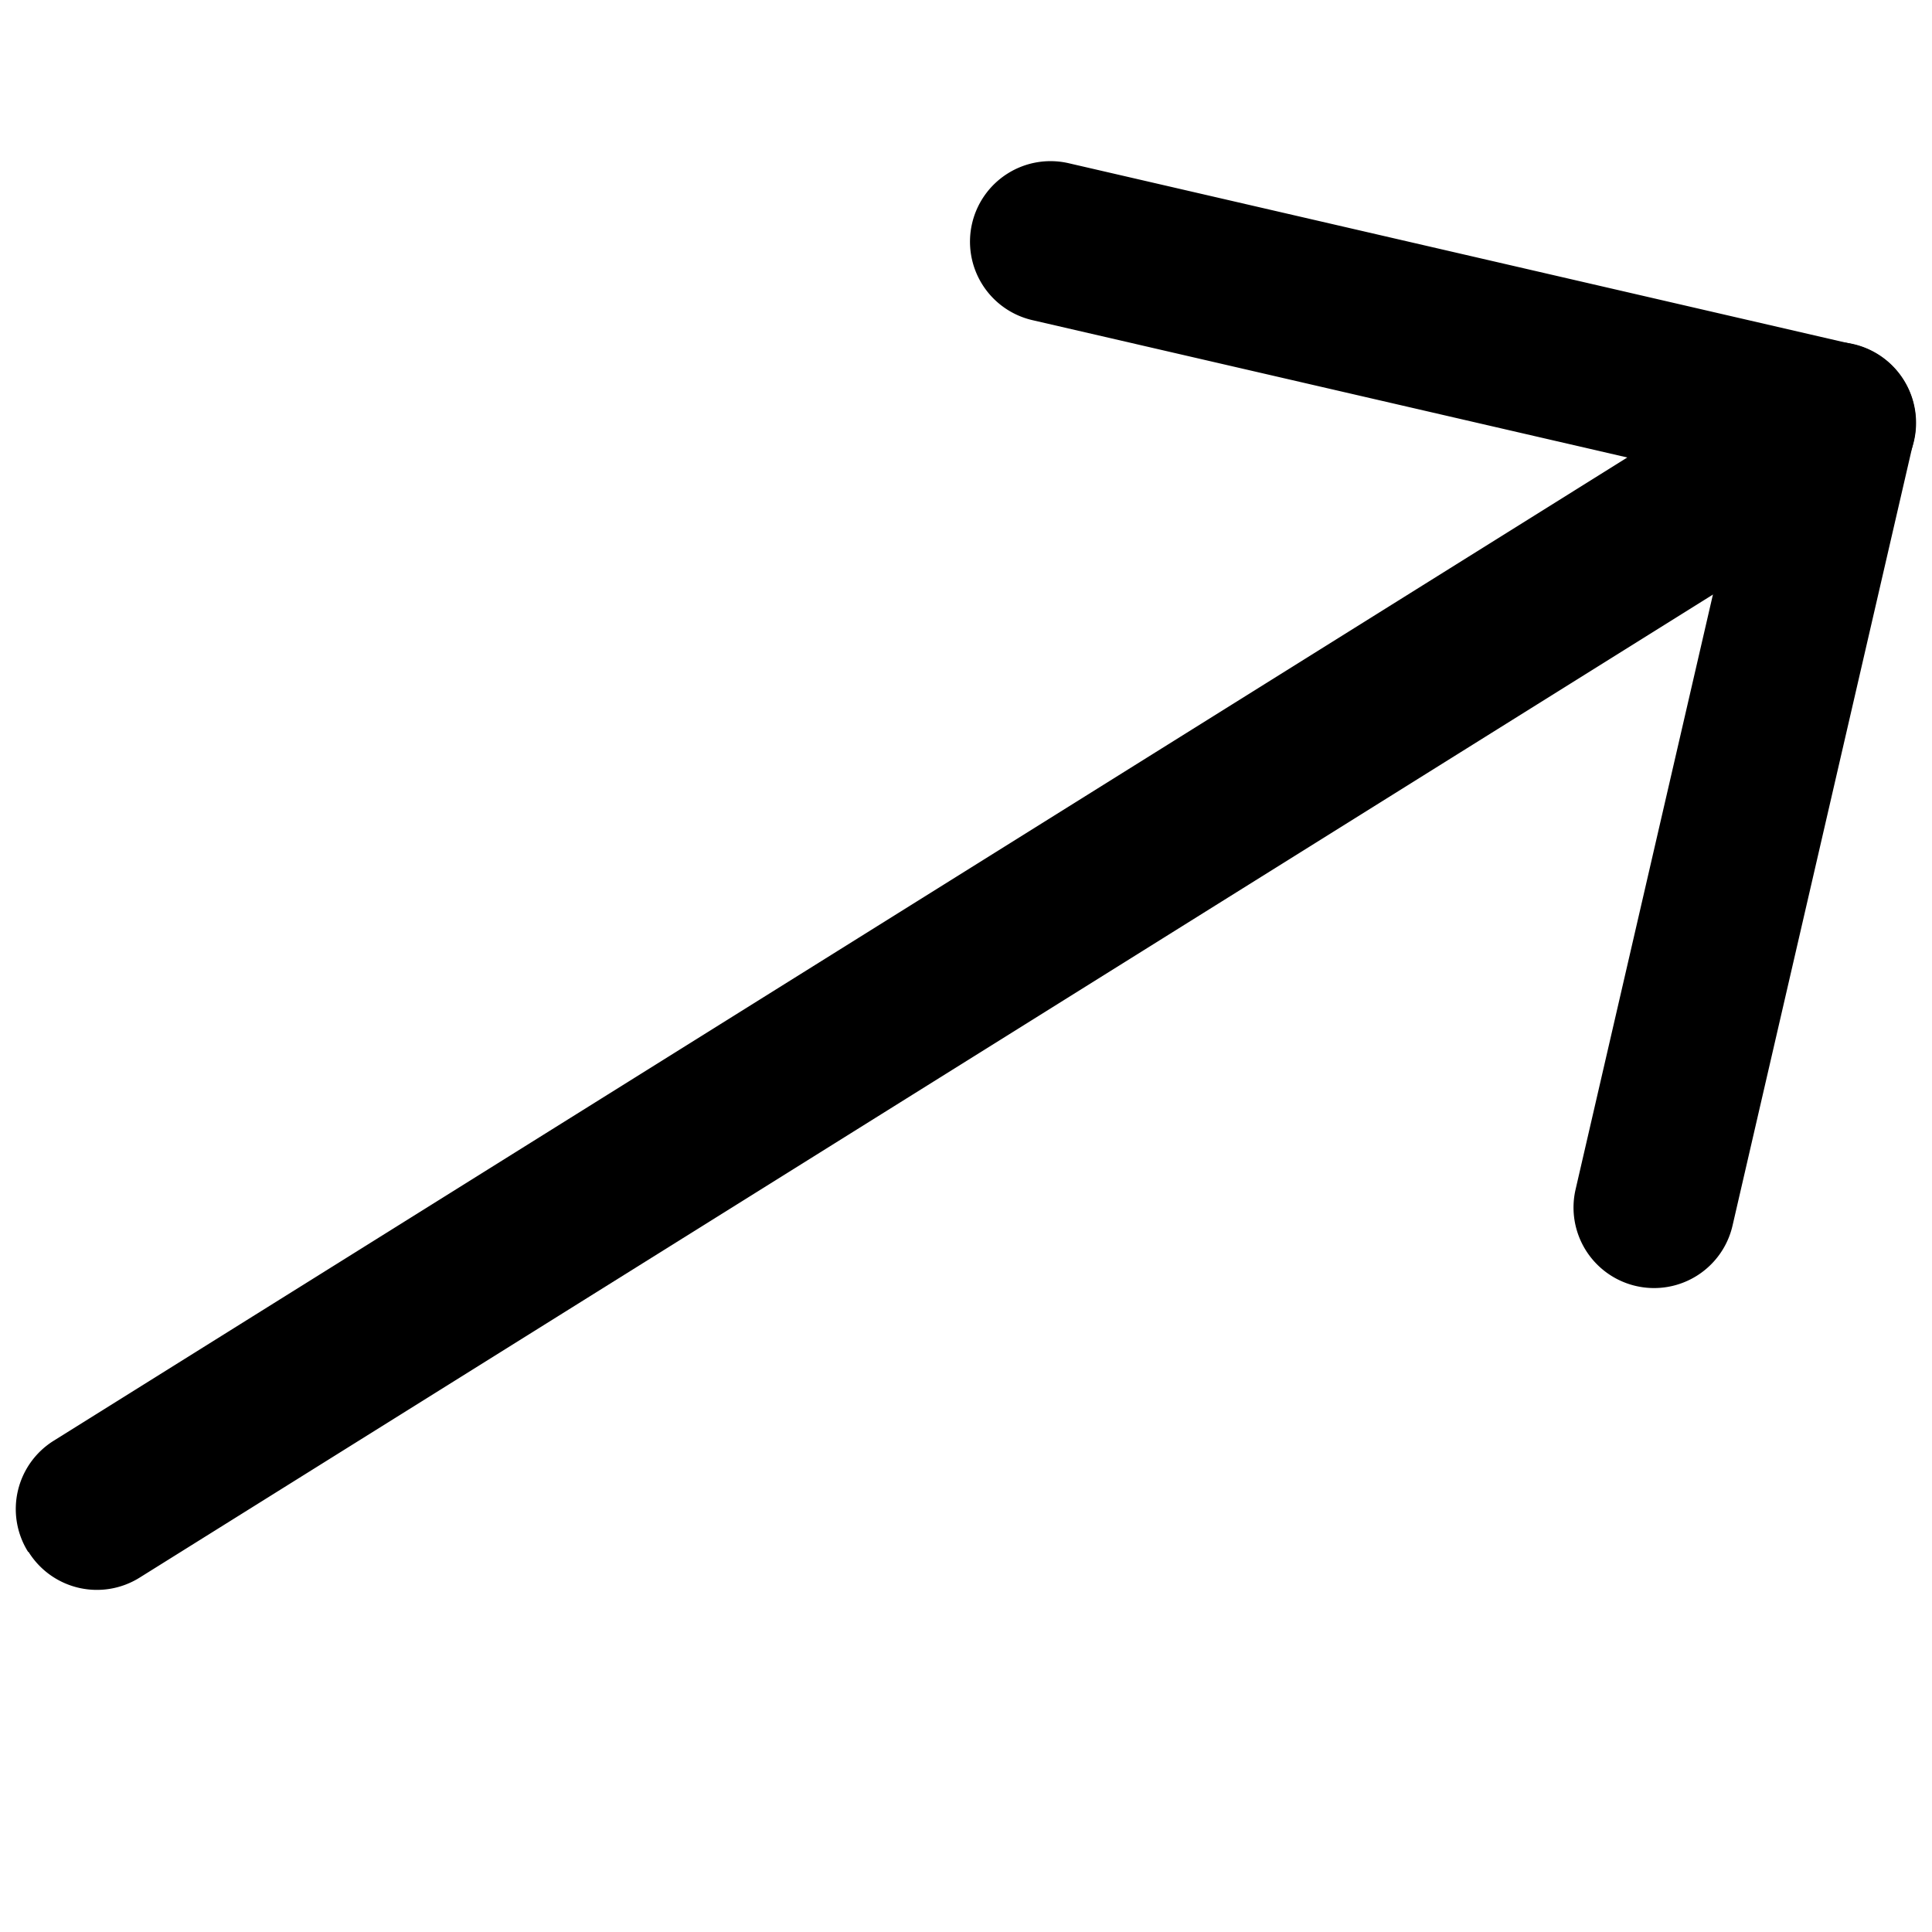 <svg xmlns="http://www.w3.org/2000/svg" width="26.989" height="26.989" viewBox="0 0 26.989 26.989"><defs><style>      .cls-1 {        fill-rule: evenodd;      }    </style></defs><g id="arrow-down-right" transform="translate(-8.937 25.635) rotate(-77)"><path id="Trac&#xE9;_61" data-name="Trac&#xE9; 61" class="cls-1" d="M27,16.875A1.125,1.125,0,0,1,28.125,18V29.25A1.125,1.125,0,0,1,27,30.375H15.75a1.125,1.125,0,0,1,0-2.25H25.875V18A1.125,1.125,0,0,1,27,16.875Z"></path><path id="Trac&#xE9;_62" data-name="Trac&#xE9; 62" class="cls-1" d="M5.954,8.2a1.125,1.125,0,0,1,1.593,0L27.8,28.454A1.126,1.126,0,1,1,26.2,30.047L5.954,9.8a1.125,1.125,0,0,1,0-1.593Z"></path></g></svg>